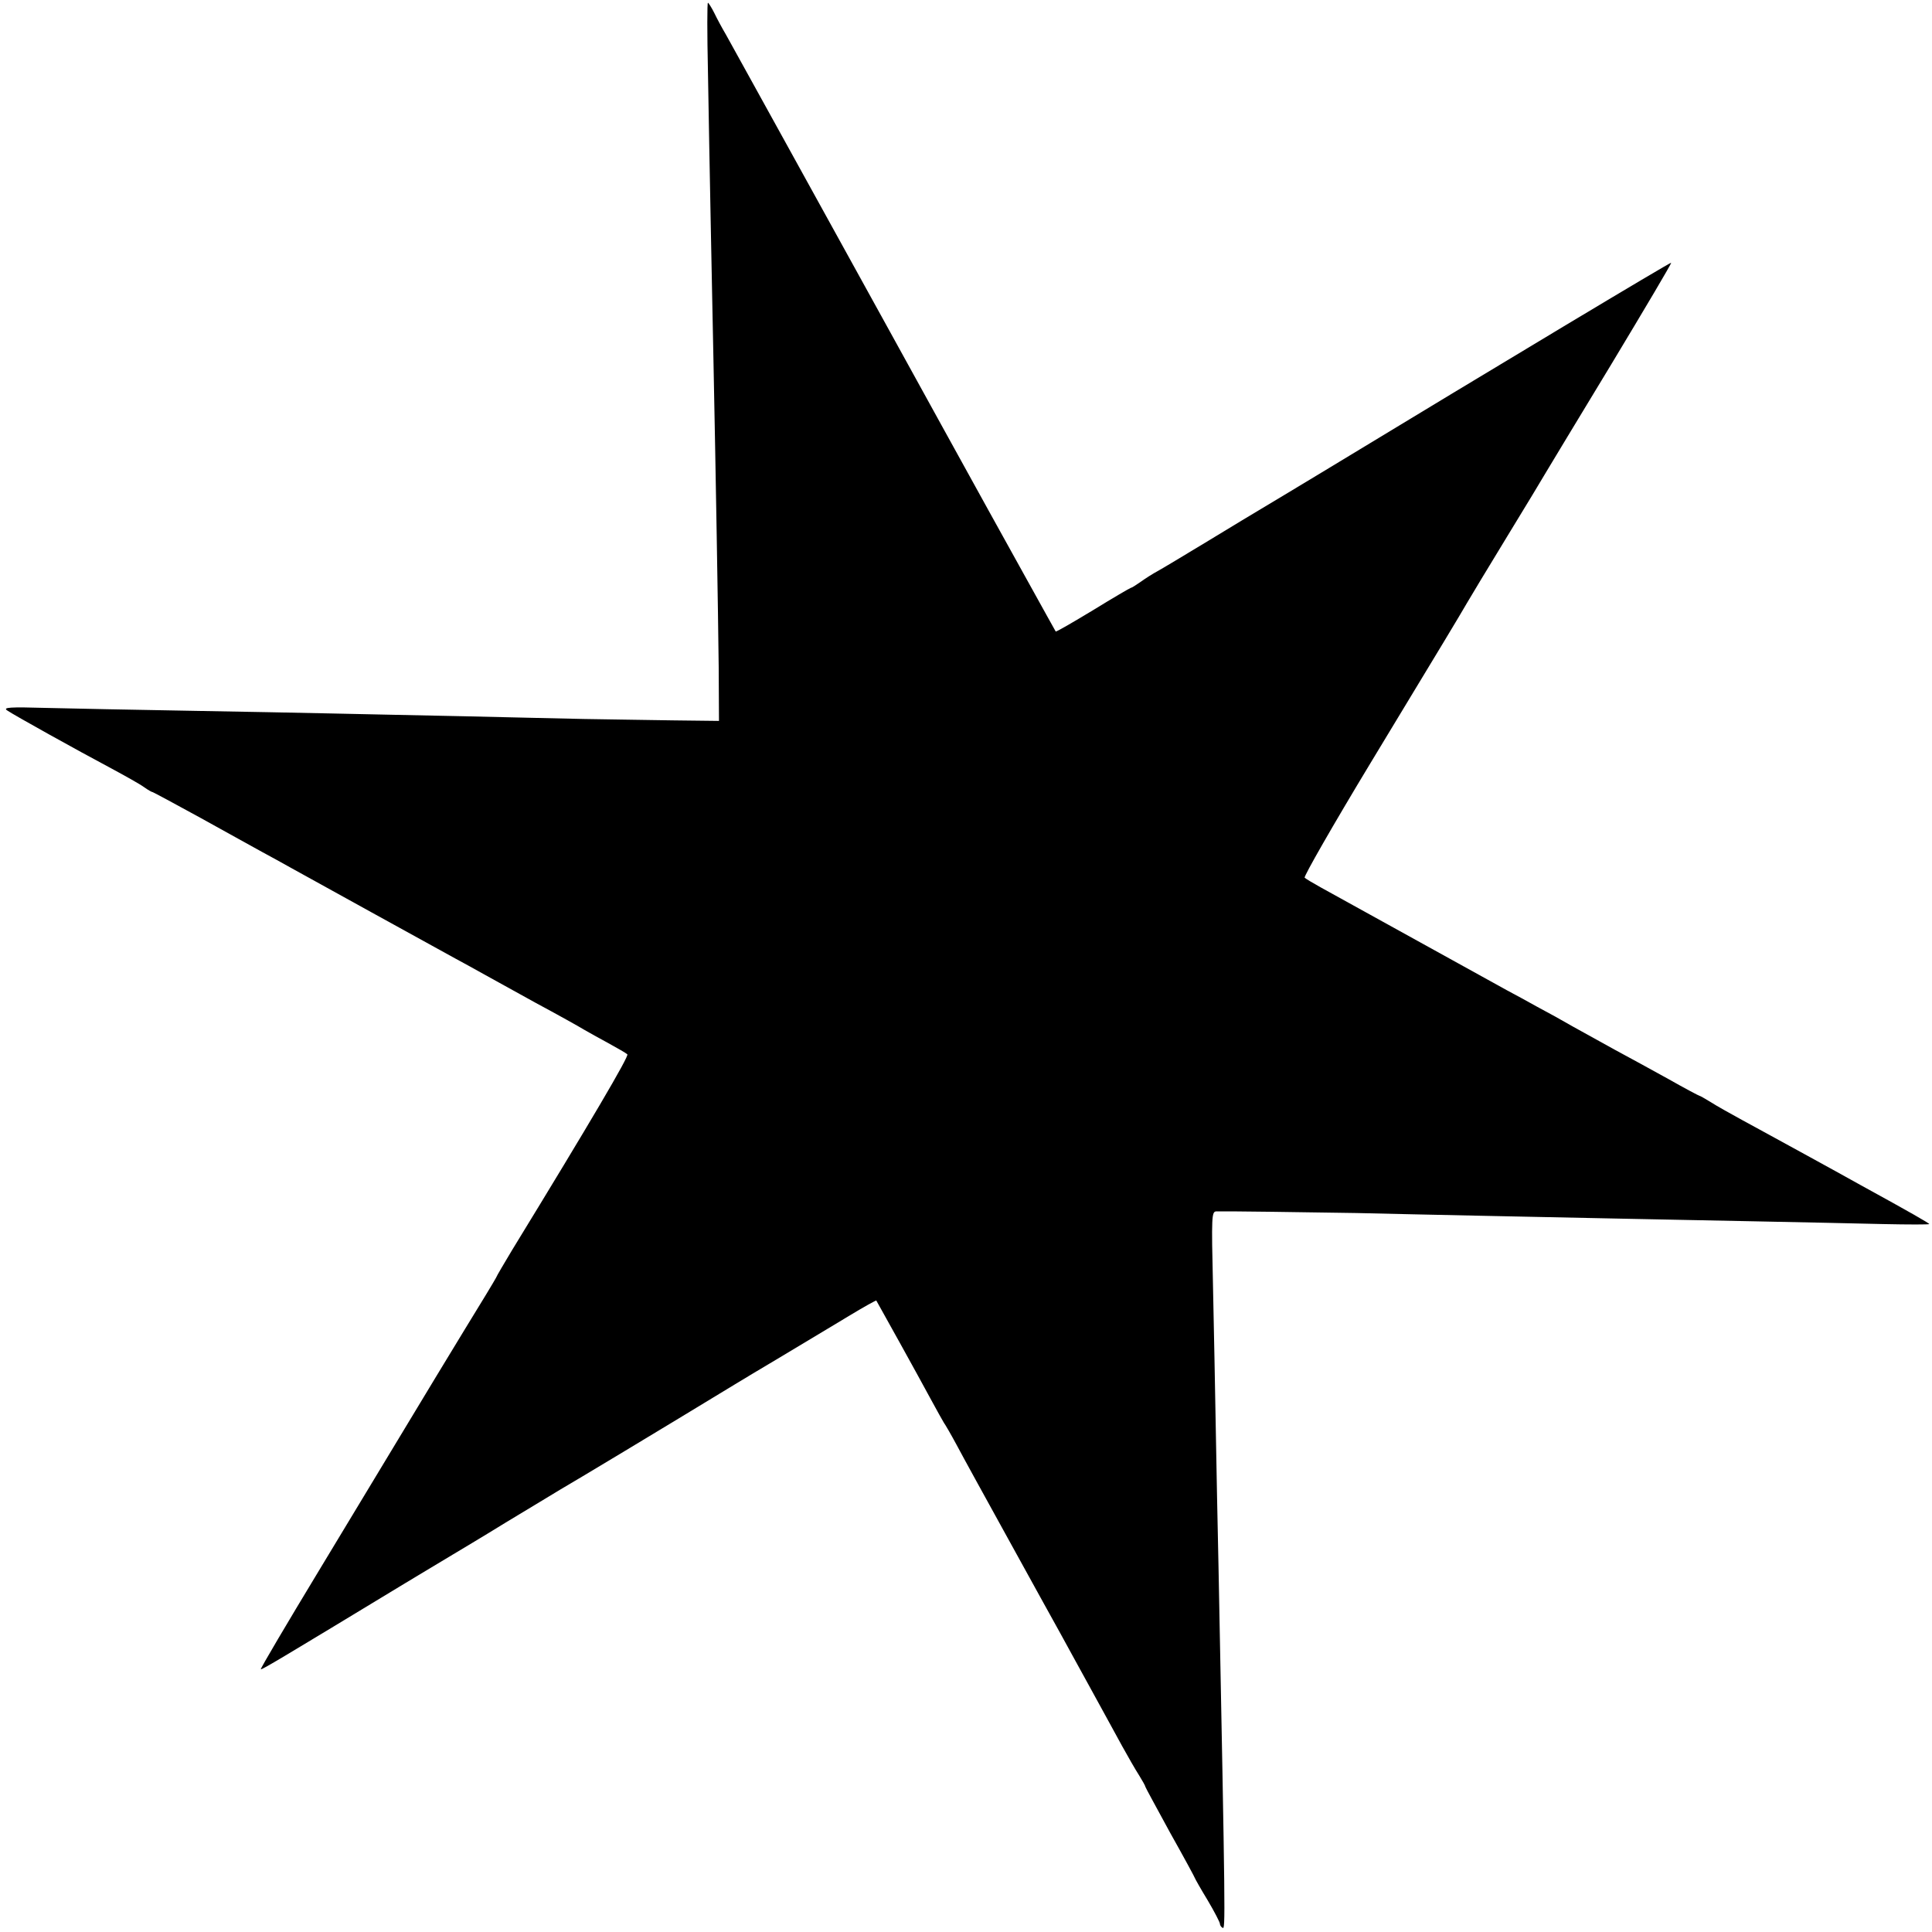 <?xml version="1.0" standalone="no"?>
<!DOCTYPE svg PUBLIC "-//W3C//DTD SVG 20010904//EN"
 "http://www.w3.org/TR/2001/REC-SVG-20010904/DTD/svg10.dtd">
<svg version="1.0" xmlns="http://www.w3.org/2000/svg"
 width="700pt" height="700pt" viewBox="0 0 700 700"
 preserveAspectRatio="xMidYMid meet">
<g transform="translate(0,700) scale(0.1,-0.1)"
fill="#000000" stroke="none">
<path d="M2565 6743 c2 -137 7 -383 10 -548 3 -165 8 -390 10 -500 8 -393 17
-923 19 -1113 l1 -194 -170 2 c-93 1 -237 4 -320 5 -82 2 -280 6 -440 10 -159
3 -373 8 -475 10 -102 2 -338 7 -525 10 -187 3 -414 8 -504 10 -138 4 -161 2
-145 -9 23 -16 253 -144 379 -211 50 -27 102 -56 117 -67 14 -10 28 -18 31
-18 2 0 80 -42 173 -93 93 -52 194 -107 224 -124 30 -16 75 -41 100 -55 59
-33 529 -292 600 -331 30 -16 75 -41 100 -55 25 -14 110 -61 190 -105 80 -43
159 -87 175 -97 17 -10 57 -32 90 -50 33 -18 64 -36 68 -40 7 -6 -131 -241
-418 -710 -28 -47 -55 -92 -58 -100 -4 -8 -54 -91 -112 -185 -57 -93 -151
-249 -209 -345 -58 -96 -202 -335 -320 -530 -118 -195 -213 -356 -211 -358 3
-3 78 42 525 313 80 48 158 95 173 104 15 9 101 60 190 115 89 54 178 107 197
119 47 27 363 217 634 382 18 11 96 58 172 103 76 46 184 110 238 143 54 33
100 58 101 57 5 -8 158 -284 195 -353 24 -44 46 -84 50 -90 4 -5 25 -41 46
-80 20 -38 107 -196 192 -350 85 -154 168 -305 185 -335 16 -30 65 -118 107
-195 42 -77 94 -171 115 -210 21 -38 49 -87 62 -107 13 -21 23 -39 23 -42 0
-2 41 -77 90 -167 50 -89 90 -163 90 -165 0 -1 20 -37 45 -78 25 -42 45 -81
45 -86 0 -5 4 -12 10 -15 10 -6 10 26 -15 1305 -3 146 -8 373 -10 505 -2 132
-7 363 -10 513 -6 257 -5 272 12 273 31 1 331 -3 508 -6 94 -2 298 -7 455 -10
157 -3 375 -8 485 -10 110 -2 335 -7 500 -10 165 -3 375 -8 468 -10 92 -2 167
-2 167 0 0 3 -64 40 -250 142 -30 17 -121 67 -203 112 -81 44 -182 100 -225
123 -42 23 -94 52 -114 65 -21 13 -39 23 -41 23 -2 0 -53 27 -113 61 -60 33
-147 81 -194 106 -47 26 -114 63 -150 83 -36 21 -94 53 -130 72 -36 20 -85 47
-110 60 -43 24 -568 314 -675 373 -27 15 -54 31 -58 35 -4 4 103 191 239 416
275 454 320 529 349 579 11 19 76 127 145 240 69 113 132 217 141 233 9 15
115 191 237 392 121 201 219 366 217 368 -2 3 -617 -366 -1260 -756 -104 -63
-206 -124 -226 -136 -20 -12 -107 -64 -192 -116 -86 -52 -169 -102 -184 -110
-15 -8 -42 -25 -60 -38 -17 -12 -33 -22 -36 -22 -2 0 -64 -36 -137 -81 -73
-44 -133 -79 -135 -77 -1 2 -51 91 -110 198 -59 107 -119 215 -133 240 -22 40
-301 545 -364 660 -108 196 -217 393 -378 685 -103 187 -198 358 -210 380 -13
22 -32 57 -42 78 -10 20 -21 37 -23 37 -3 0 -3 -111 0 -247z"/>
</g>
</svg>

